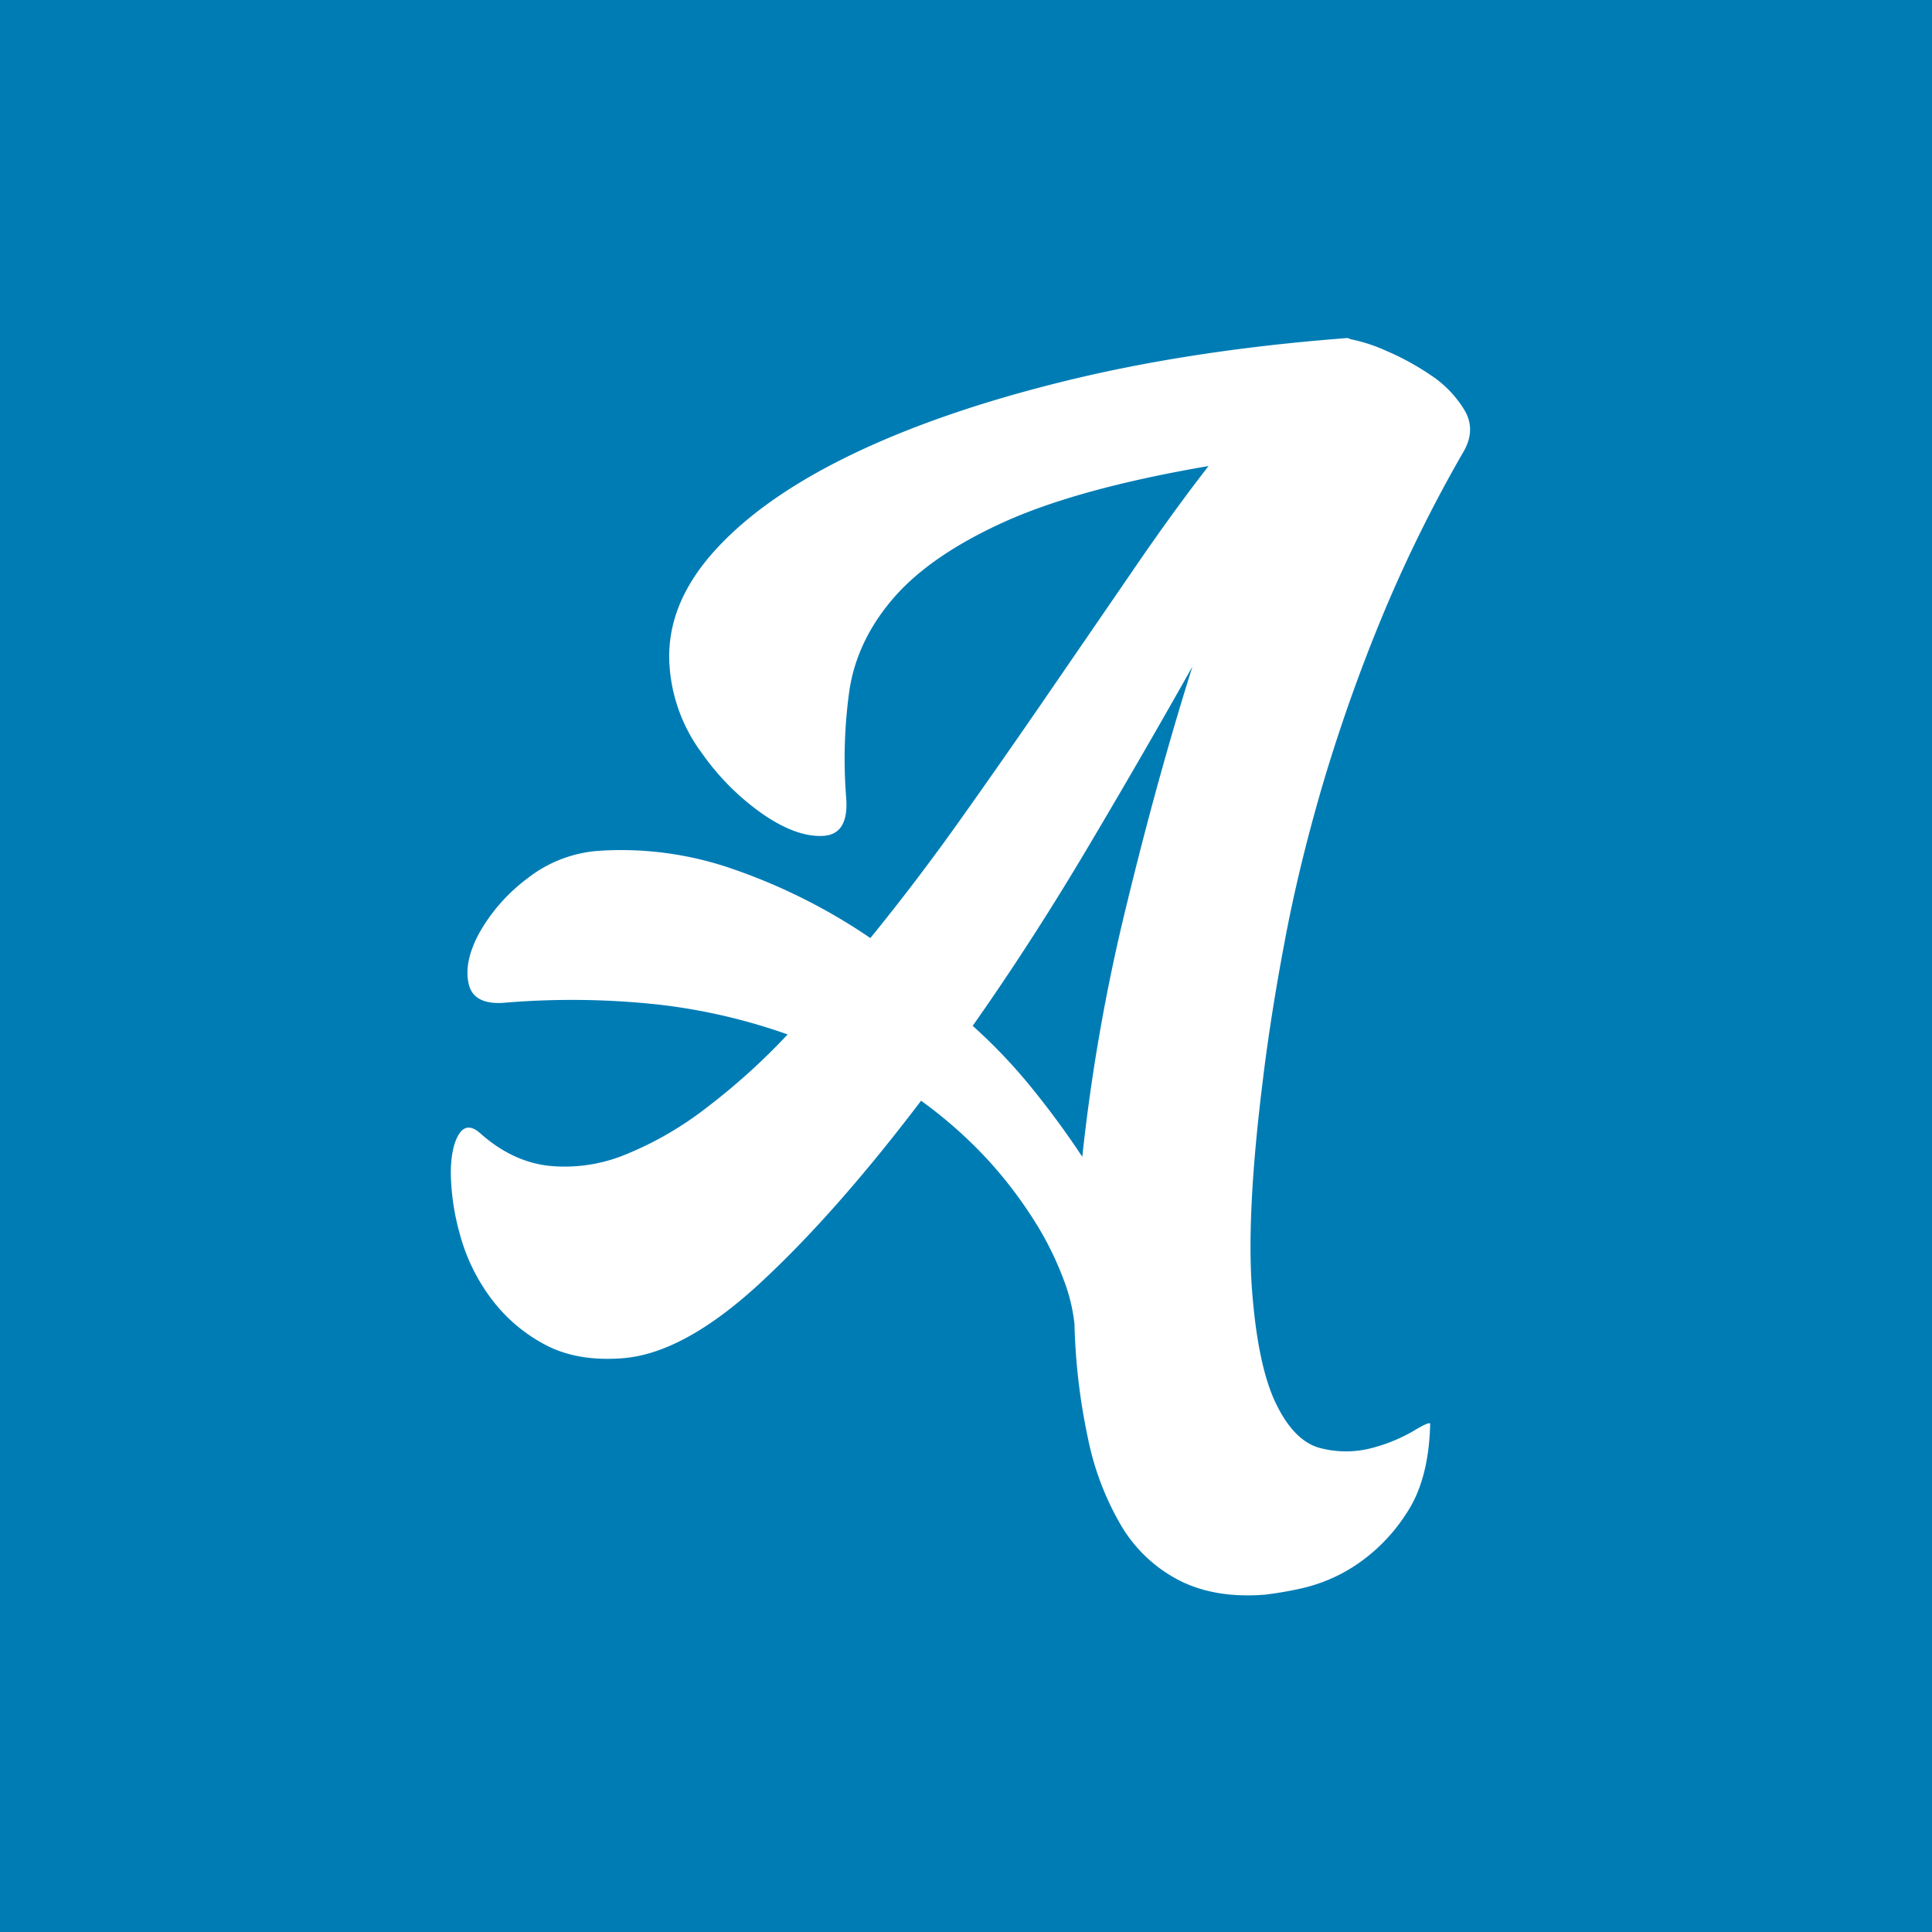 <svg xmlns="http://www.w3.org/2000/svg" id="Grupo_2540" data-name="Grupo 2540" width="512" height="512" viewBox="0 0 512 512"><rect id="Rect&#xE1;ngulo_366" data-name="Rect&#xE1;ngulo 366" width="512" height="512" fill="#007cb5"></rect><g id="Grupo_19" data-name="Grupo 19" transform="translate(119.464 89.6)"><g id="Grupo_21" data-name="Grupo 21" transform="translate(0 0)"><path id="Trazado_24" data-name="Trazado 24" d="M223.453,202.59q-4.506,35.8-2.963,56.268c1.036,13.673,3.211,23.845,6.505,30.454q4.91,9.944,11.892,11.56a26.815,26.815,0,0,0,13.383-.1,44.062,44.062,0,0,0,10.877-4.433c2.983-1.823,4.516-2.465,4.558-1.968-.228,9.882-2.32,17.838-6.339,23.8a46.743,46.743,0,0,1-13.425,13.673,43.21,43.21,0,0,1-14.543,6.174,92.64,92.64,0,0,1-9.654,1.637c-8.867.684-16.429-.642-22.727-3.895a38.215,38.215,0,0,1-15.186-14.4,75.106,75.106,0,0,1-8.825-23.2,163.5,163.5,0,0,1-3.563-30.268,46.528,46.528,0,0,0-2.88-11.747A83.552,83.552,0,0,0,163.083,241a113.745,113.745,0,0,0-12.451-16.429,117.958,117.958,0,0,0-17.838-15.828q-22.716,29.926-42.8,48.458-20.137,18.552-36.317,19.785-12.586.963-21.277-4a42.733,42.733,0,0,1-14.171-12.679,50.11,50.11,0,0,1-7.769-16.574,63.464,63.464,0,0,1-2.3-15.745c.021-4.6.725-8,2.113-10.3,1.409-2.279,3.253-2.424,5.594-.414,5.676,5.1,11.83,8.018,18.376,8.722a42.244,42.244,0,0,0,20.2-2.983,90.3,90.3,0,0,0,21.339-12.306A173.462,173.462,0,0,0,97.43,191.175a154.738,154.738,0,0,0-34.038-7.893,213.009,213.009,0,0,0-41.1-.5c-5.511.414-8.681-1.347-9.447-5.262-.808-3.916.207-8.37,2.963-13.4A46.638,46.638,0,0,1,28.3,149.948,34.592,34.592,0,0,1,47.44,142.51,89.932,89.932,0,0,1,83.094,147.4a153.406,153.406,0,0,1,36.255,18.231q12.244-15.01,24.2-31.863,11.933-16.812,23.307-33.417,11.4-16.594,22-32.049,10.566-15.476,20.116-27.761Q174.7,46.413,154.921,55.311q-19.733,8.919-29.543,20.344T113.714,100.6a130.017,130.017,0,0,0-.767,27.906c.477,6.464-1.554,9.82-6.132,10.048q-6.868.373-15.6-5.511a65.723,65.723,0,0,1-16.429-16.3,43.645,43.645,0,0,1-8.639-23.017Q64.936,77.872,77.6,63.536t36.545-25.917q23.9-11.56,57.3-19.723,33.375-8.142,74-11.249a1.454,1.454,0,0,1,1.1.269A43.936,43.936,0,0,1,256.041,10a70.195,70.195,0,0,1,11.892,6.505,29.149,29.149,0,0,1,8.8,9.116c2.092,3.46,2.051,7.085-.042,10.856a375.859,375.859,0,0,0-22.561,46.013,456.1,456.1,0,0,0-15.31,43.858q-6.153,21.256-9.737,40.544c-2.424,12.845-4.288,24.716-5.635,35.7M175.514,223.6a502.032,502.032,0,0,1,11.6-66.171q8.266-34.121,17.589-63.747-14.046,24.954-28.465,49.183-14.45,24.27-29.771,46.034a142.323,142.323,0,0,1,15.7,16.512q7.21,8.888,13.342,18.19" transform="translate(-8.16 -6.638)" fill="#fff"></path></g></g></svg>